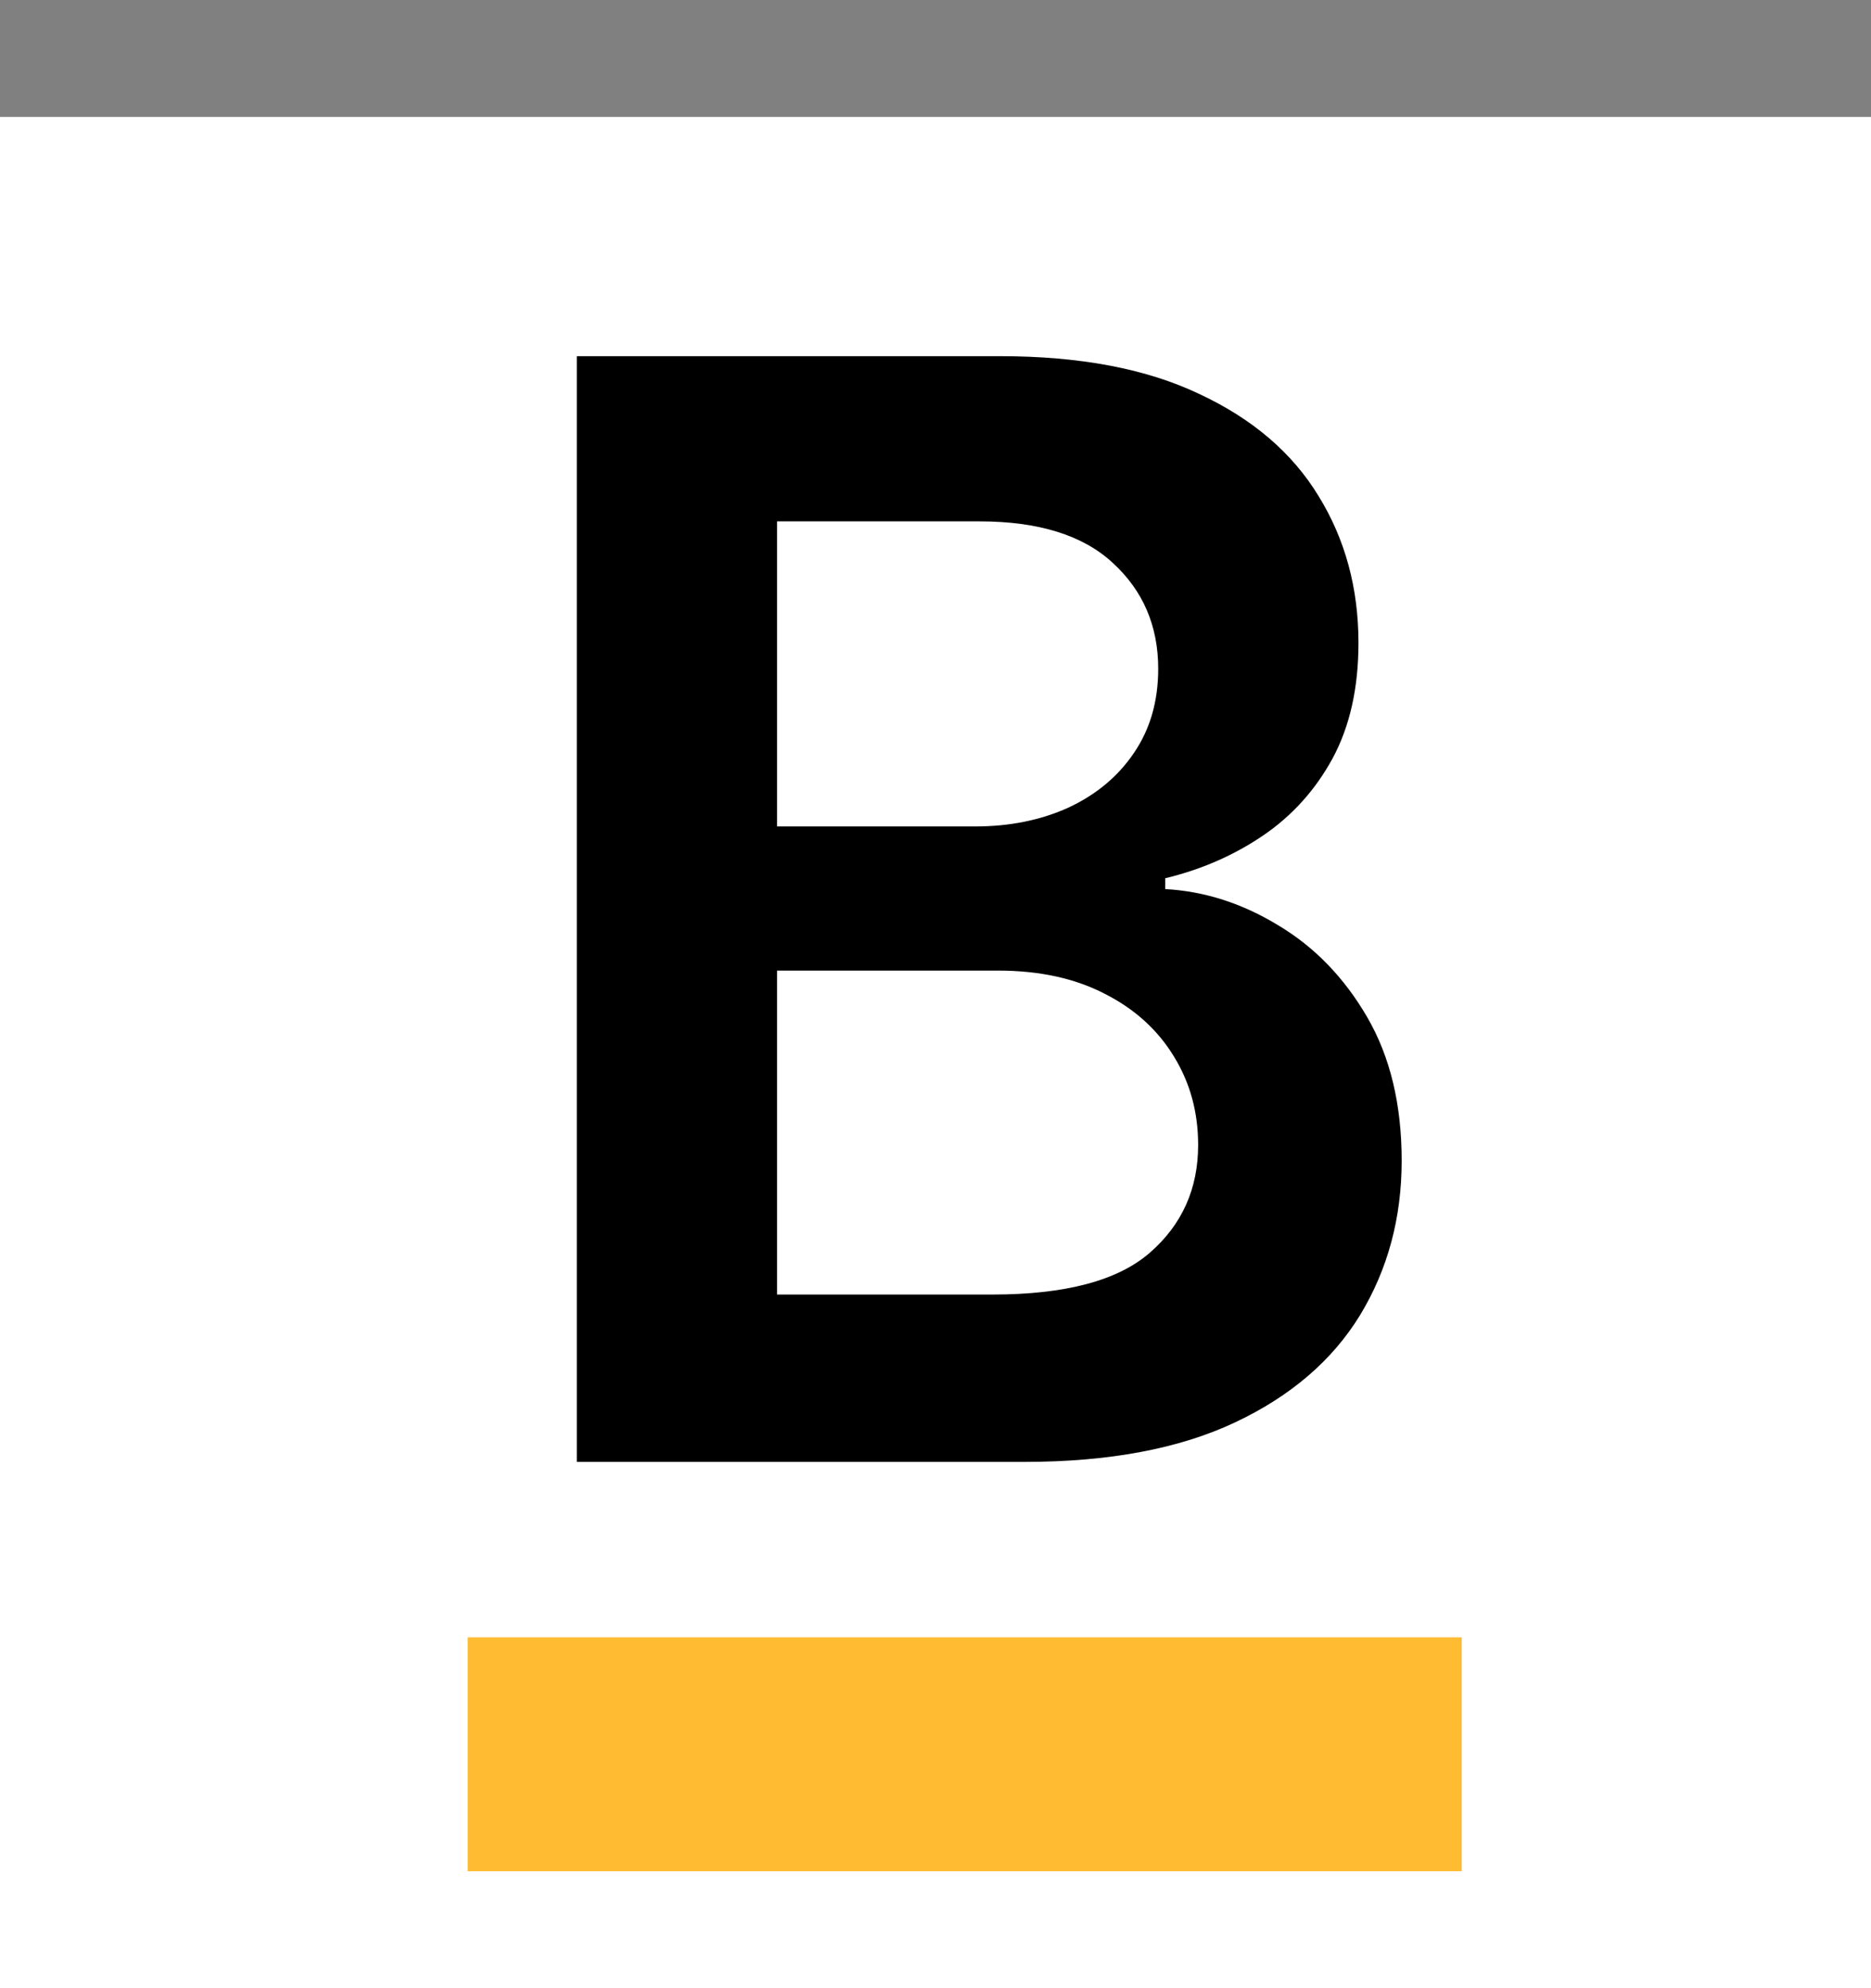 <?xml version="1.0" encoding="UTF-8"?> <svg xmlns="http://www.w3.org/2000/svg" width="32" height="34" viewBox="0 0 32 34" fill="none"><rect x="0" y="0" width="32" height="34" fill="#808080" stroke="none"/><rect y="2" width="32" height="32" fill="white"></rect><path d="M9.865 25V6.091H17.104C18.47 6.091 19.606 6.306 20.511 6.737C21.422 7.162 22.102 7.744 22.551 8.482C23.007 9.221 23.234 10.058 23.234 10.994C23.234 11.763 23.087 12.422 22.791 12.97C22.496 13.511 22.099 13.951 21.6 14.29C21.102 14.628 20.544 14.871 19.929 15.019V15.204C20.6 15.241 21.243 15.447 21.859 15.822C22.48 16.192 22.988 16.715 23.382 17.392C23.776 18.069 23.973 18.888 23.973 19.848C23.973 20.827 23.736 21.707 23.262 22.489C22.788 23.264 22.074 23.877 21.12 24.326C20.166 24.775 18.966 25 17.519 25H9.865ZM13.29 22.138H16.974C18.218 22.138 19.113 21.901 19.661 21.427C20.215 20.947 20.492 20.331 20.492 19.58C20.492 19.02 20.354 18.515 20.077 18.066C19.8 17.611 19.406 17.254 18.895 16.995C18.384 16.73 17.775 16.598 17.067 16.598H13.29V22.138ZM13.29 14.133H16.679C17.27 14.133 17.802 14.025 18.276 13.81C18.75 13.588 19.123 13.277 19.393 12.877C19.671 12.471 19.809 11.991 19.809 11.437C19.809 10.704 19.55 10.101 19.033 9.627C18.523 9.153 17.762 8.916 16.753 8.916H13.29V14.133Z" fill="black"></path><rect x="8" y="28" width="17" height="4" fill="#FFBB32"></rect></svg> 